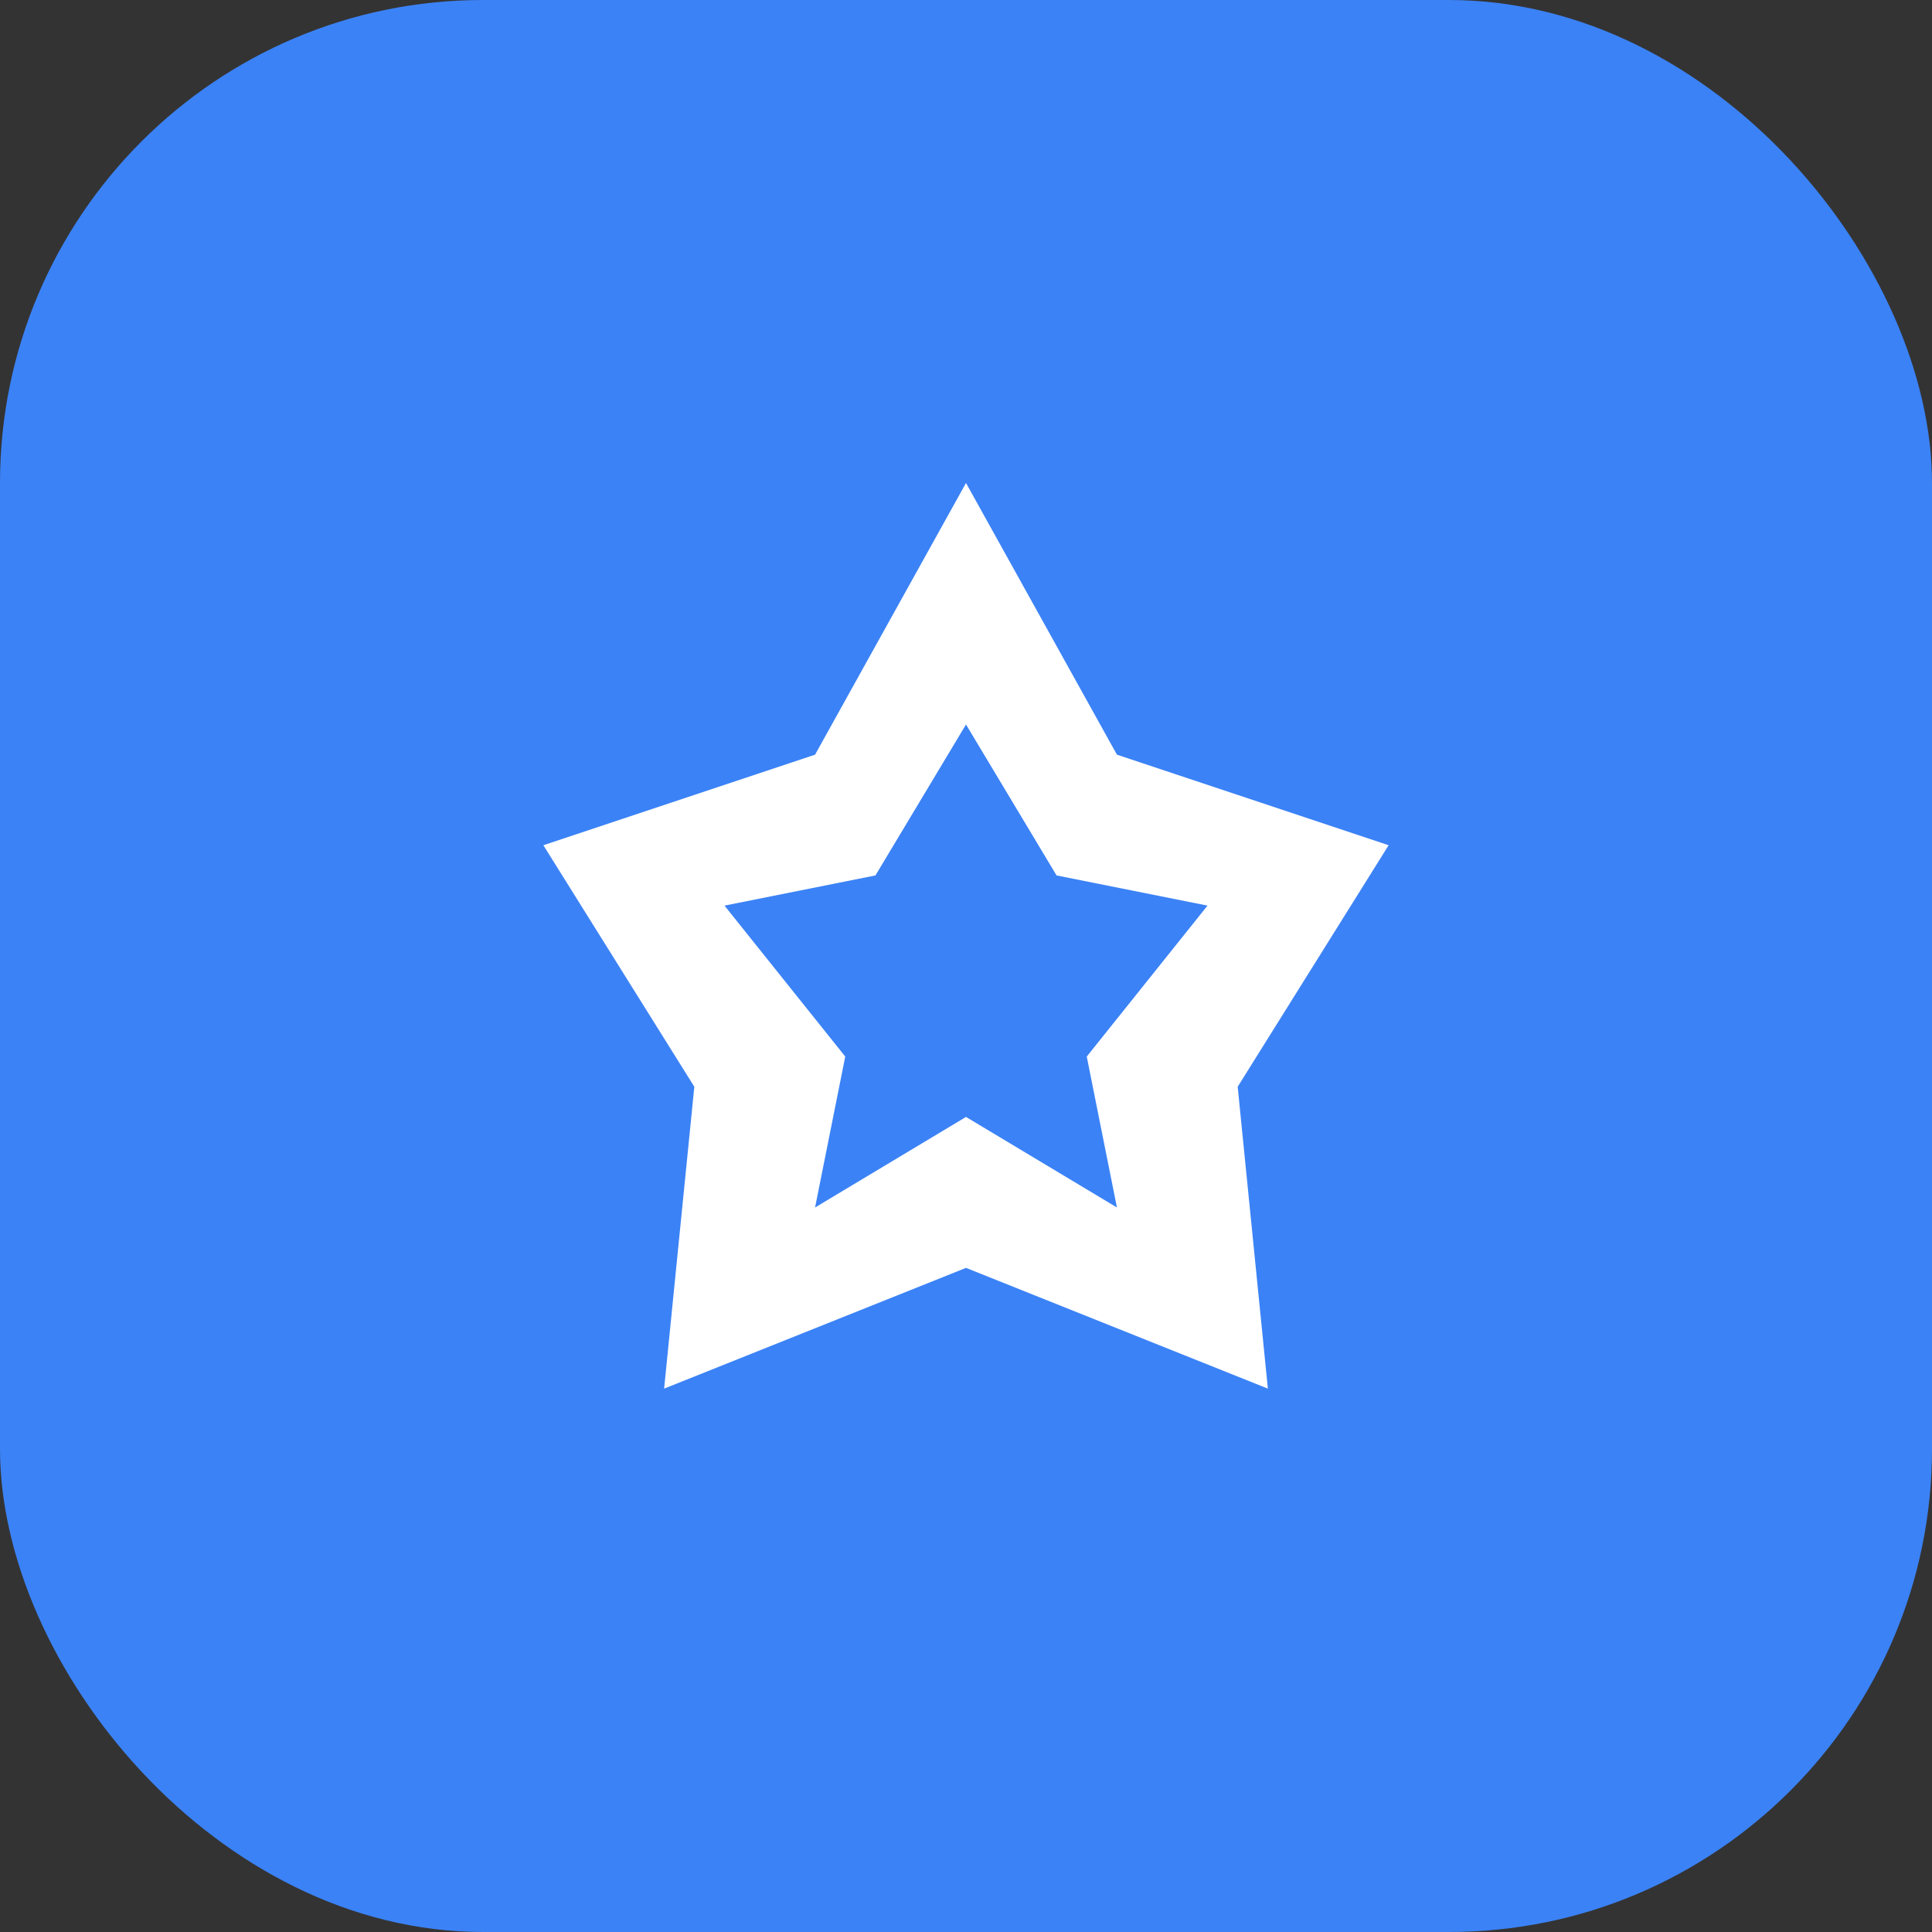 <svg width="32" height="32" viewBox="0 0 32 32" fill="none" xmlns="http://www.w3.org/2000/svg">
  <rect x="0" y="0" width="32" height="32" fill="#333333" stroke="none"/>
  <rect width="32" height="32" rx="8" fill="#3B82F6"/>
  <path d="M16 8L18.5 12.5L23 14L20.5 18L21 23L16 21L11 23L11.5 18L9 14L13.5 12.5L16 8Z" fill="white"/>
  <path d="M16 12L17.5 14.5L20 15L18 17.5L18.5 20L16 18.5L13.5 20L14 17.5L12 15L14.5 14.5L16 12Z" fill="#3B82F6"/>
</svg>